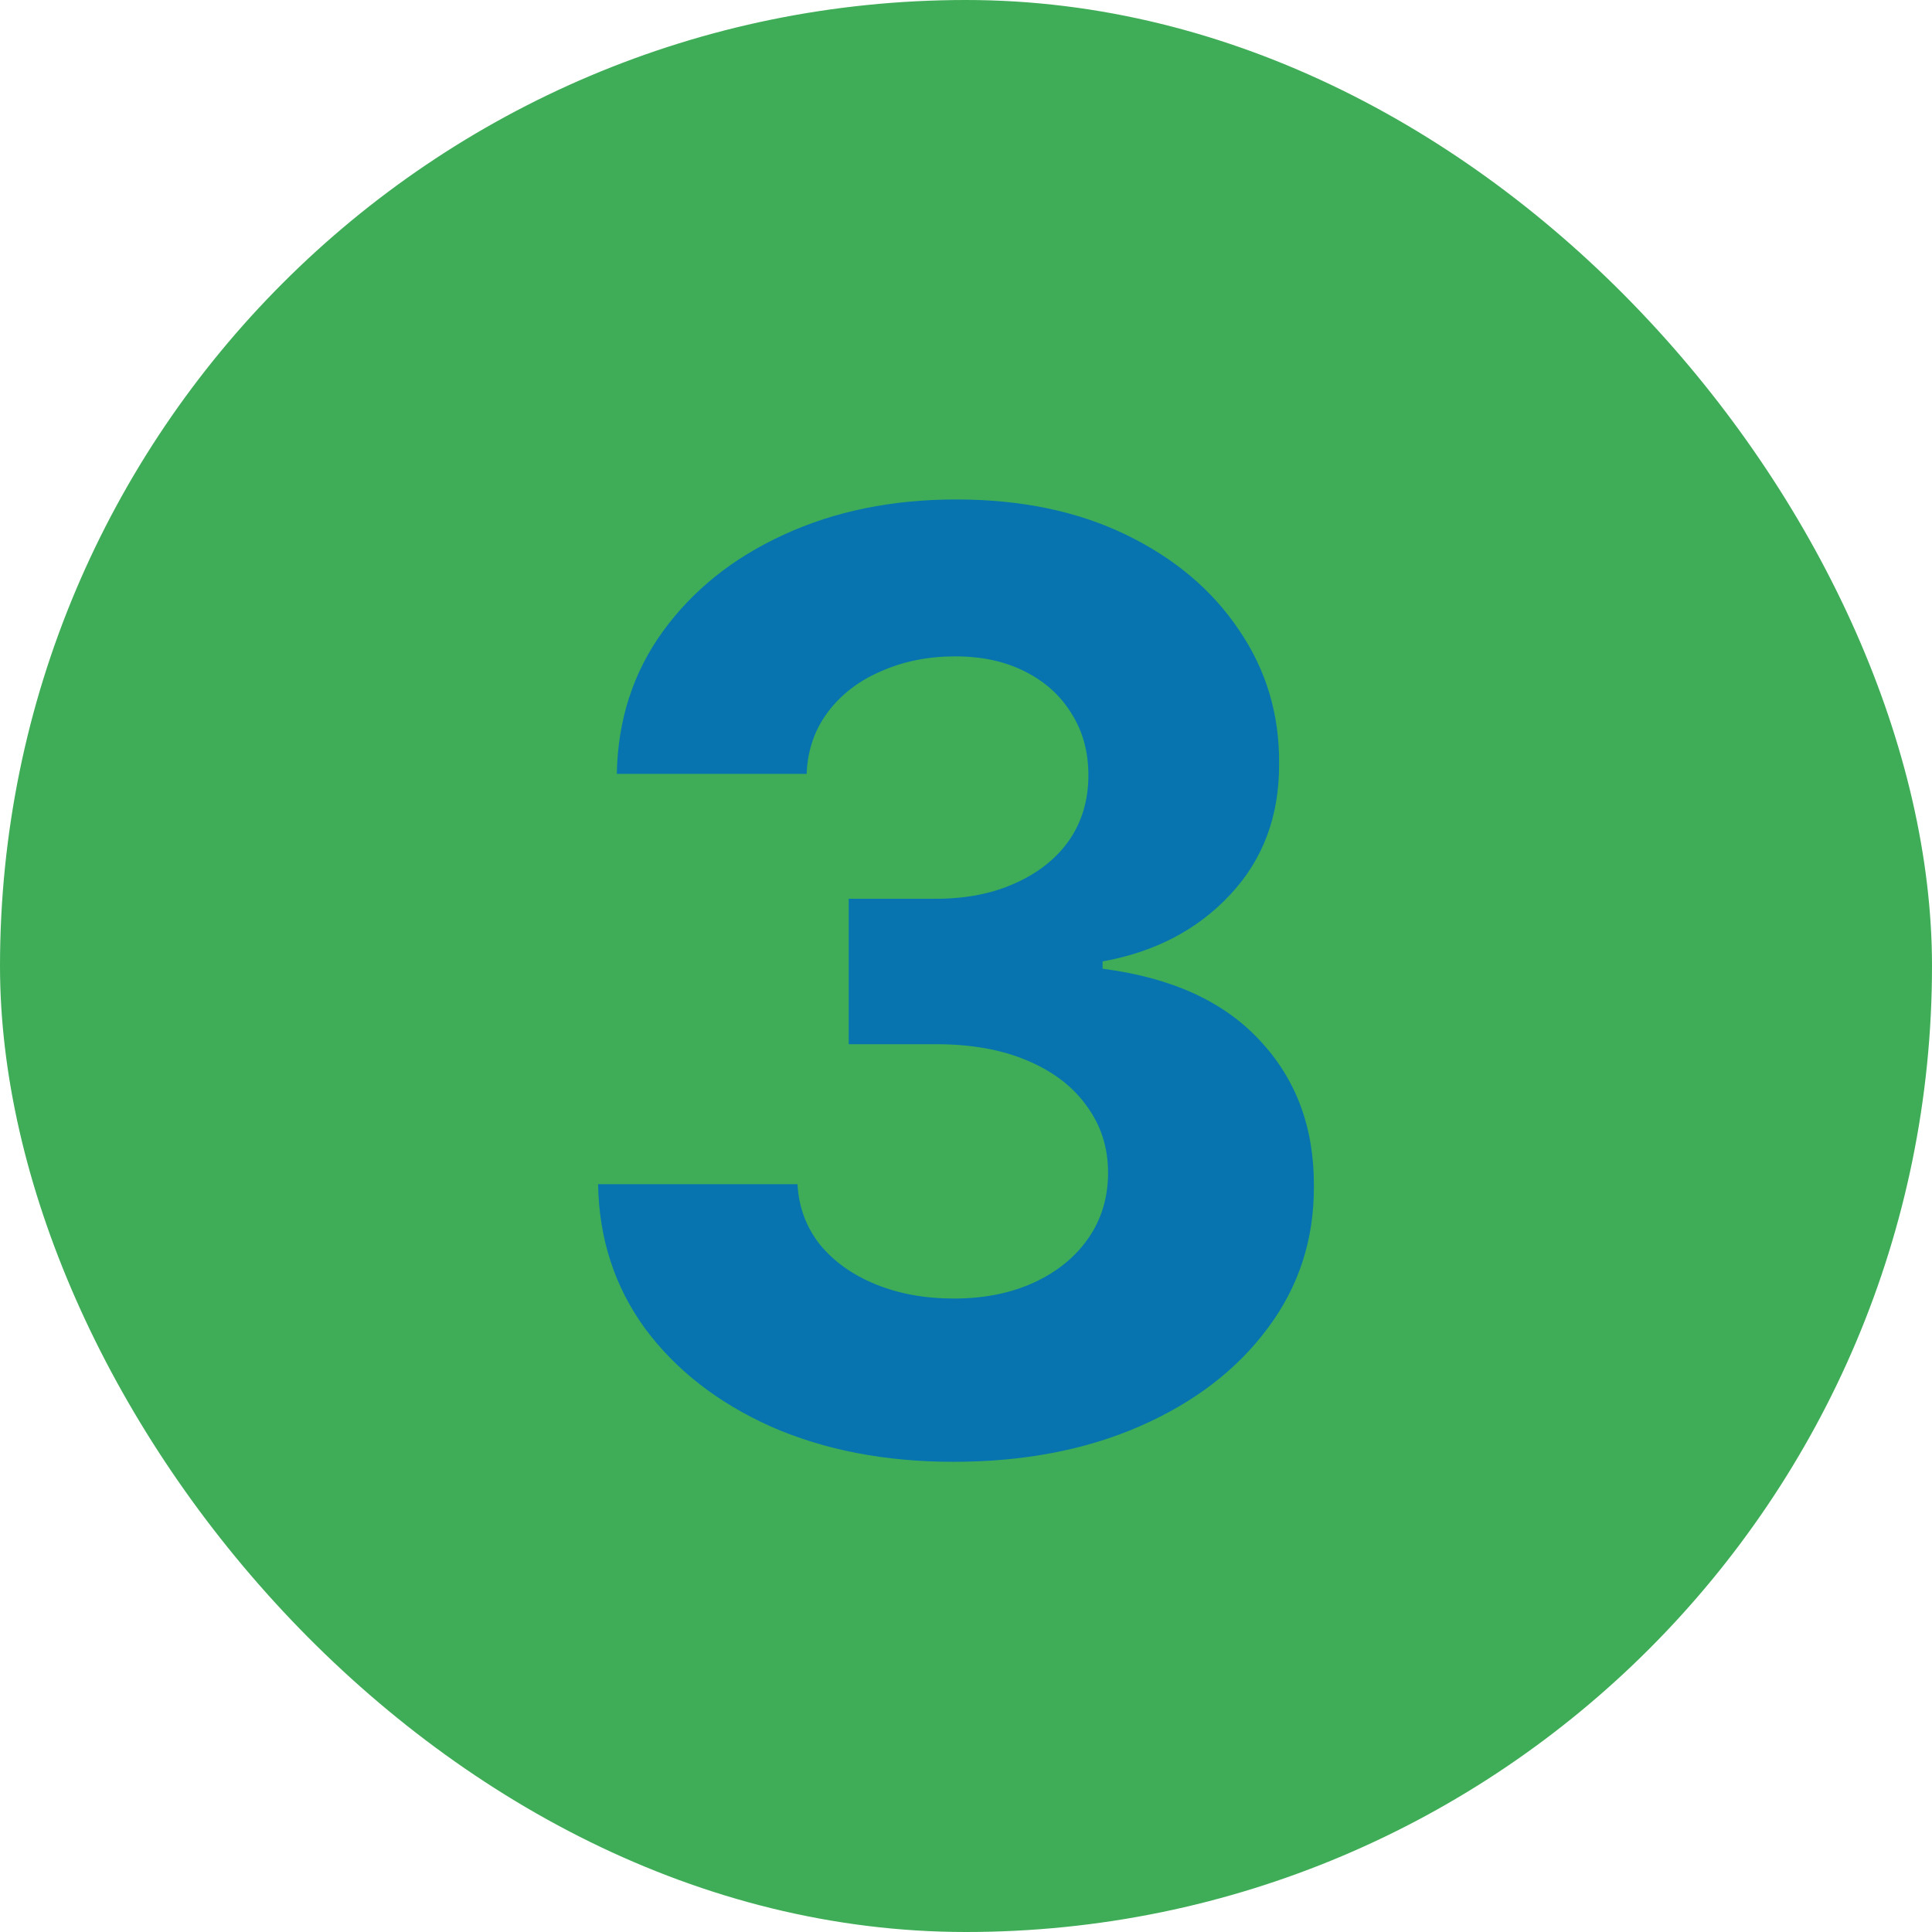 <svg width="60" height="60" viewBox="0 0 60 60" fill="none" xmlns="http://www.w3.org/2000/svg">
<rect width="60" height="60" rx="30" fill="#3FAD57"/>
<path d="M29.611 45.398C27.49 45.398 25.6 45.033 23.943 44.304C22.296 43.565 20.993 42.552 20.037 41.264C19.09 39.967 18.602 38.471 18.574 36.776H24.767C24.805 37.486 25.037 38.111 25.463 38.651C25.899 39.181 26.476 39.593 27.196 39.886C27.916 40.18 28.725 40.327 29.625 40.327C30.562 40.327 31.391 40.161 32.111 39.83C32.831 39.498 33.394 39.039 33.801 38.452C34.208 37.865 34.412 37.188 34.412 36.42C34.412 35.644 34.194 34.957 33.758 34.361C33.332 33.755 32.717 33.281 31.912 32.94C31.116 32.599 30.169 32.429 29.071 32.429H26.358V27.912H29.071C29.999 27.912 30.818 27.751 31.528 27.429C32.248 27.107 32.807 26.662 33.205 26.094C33.602 25.516 33.801 24.844 33.801 24.077C33.801 23.348 33.626 22.708 33.276 22.159C32.935 21.6 32.452 21.165 31.827 20.852C31.211 20.54 30.491 20.384 29.668 20.384C28.834 20.384 28.072 20.535 27.381 20.838C26.689 21.132 26.135 21.553 25.719 22.102C25.302 22.651 25.079 23.296 25.051 24.034H19.156C19.185 22.358 19.663 20.881 20.591 19.602C21.519 18.324 22.769 17.325 24.341 16.605C25.922 15.876 27.707 15.511 29.696 15.511C31.704 15.511 33.46 15.876 34.966 16.605C36.472 17.334 37.641 18.319 38.474 19.56C39.317 20.791 39.734 22.173 39.724 23.707C39.734 25.336 39.227 26.695 38.205 27.784C37.191 28.873 35.87 29.564 34.242 29.858V30.085C36.382 30.36 38.01 31.103 39.128 32.315C40.255 33.518 40.813 35.024 40.804 36.832C40.813 38.49 40.335 39.962 39.369 41.25C38.413 42.538 37.092 43.551 35.406 44.29C33.721 45.028 31.789 45.398 29.611 45.398Z" fill="#0774AF"/>
</svg>

